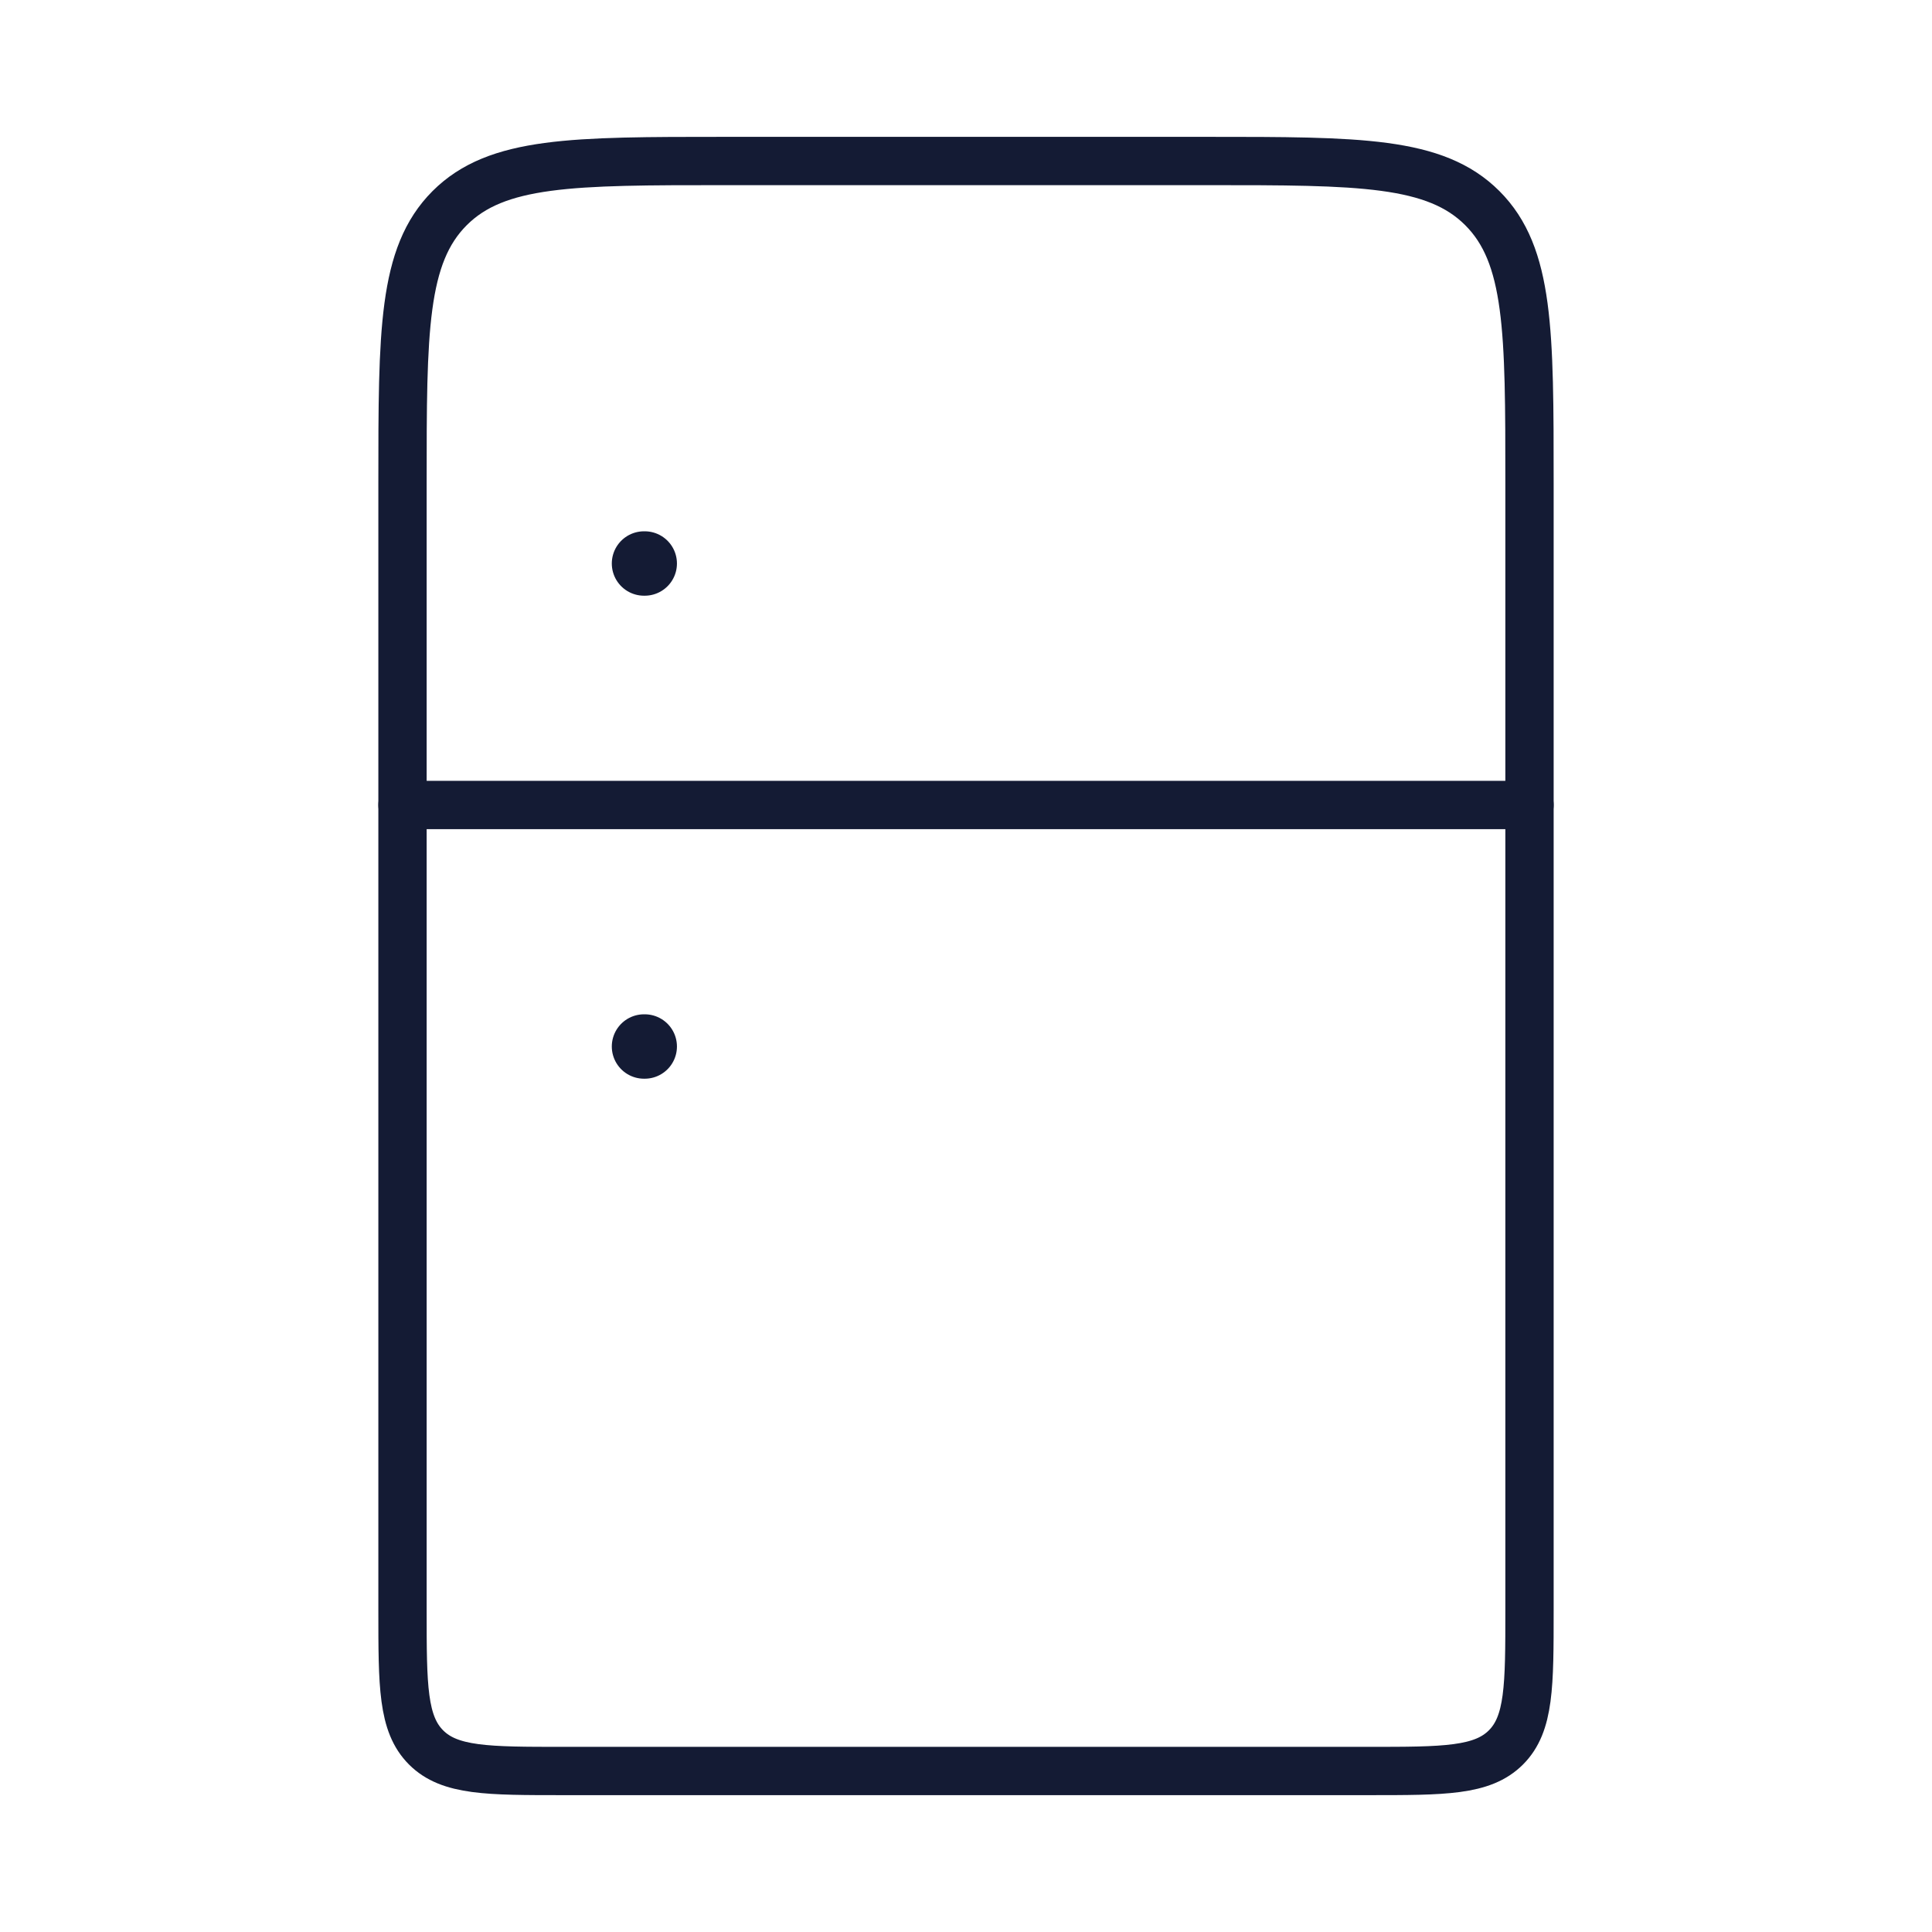 <?xml version="1.0" encoding="UTF-8"?>
<svg xmlns="http://www.w3.org/2000/svg" width="60" height="60" viewBox="0 0 60 60" fill="none">
  <path d="M12.5 15C12.5 10.286 12.5 7.929 13.964 6.464C15.429 5 17.786 5 22.5 5H37.5C42.214 5 44.571 5 46.035 6.464C47.5 7.929 47.5 10.286 47.5 15V50C47.5 52.357 47.5 53.535 46.768 54.268C46.035 55 44.857 55 42.5 55H17.5C15.143 55 13.964 55 13.232 54.268C12.5 53.535 12.5 52.357 12.5 50V15Z" stroke="#141B34" stroke-width="1.5" stroke-linecap="round" stroke-linejoin="round"></path>
  <path d="M20 17.5H20.023" stroke="#141B34" stroke-width="2" stroke-linecap="round" stroke-linejoin="round"></path>
  <path d="M20 32.5H20.023" stroke="#141B34" stroke-width="2" stroke-linecap="round" stroke-linejoin="round"></path>
  <path d="M12.5 25H47.5" stroke="#141B34" stroke-width="1.5" stroke-linecap="round" stroke-linejoin="round"></path>
</svg>
